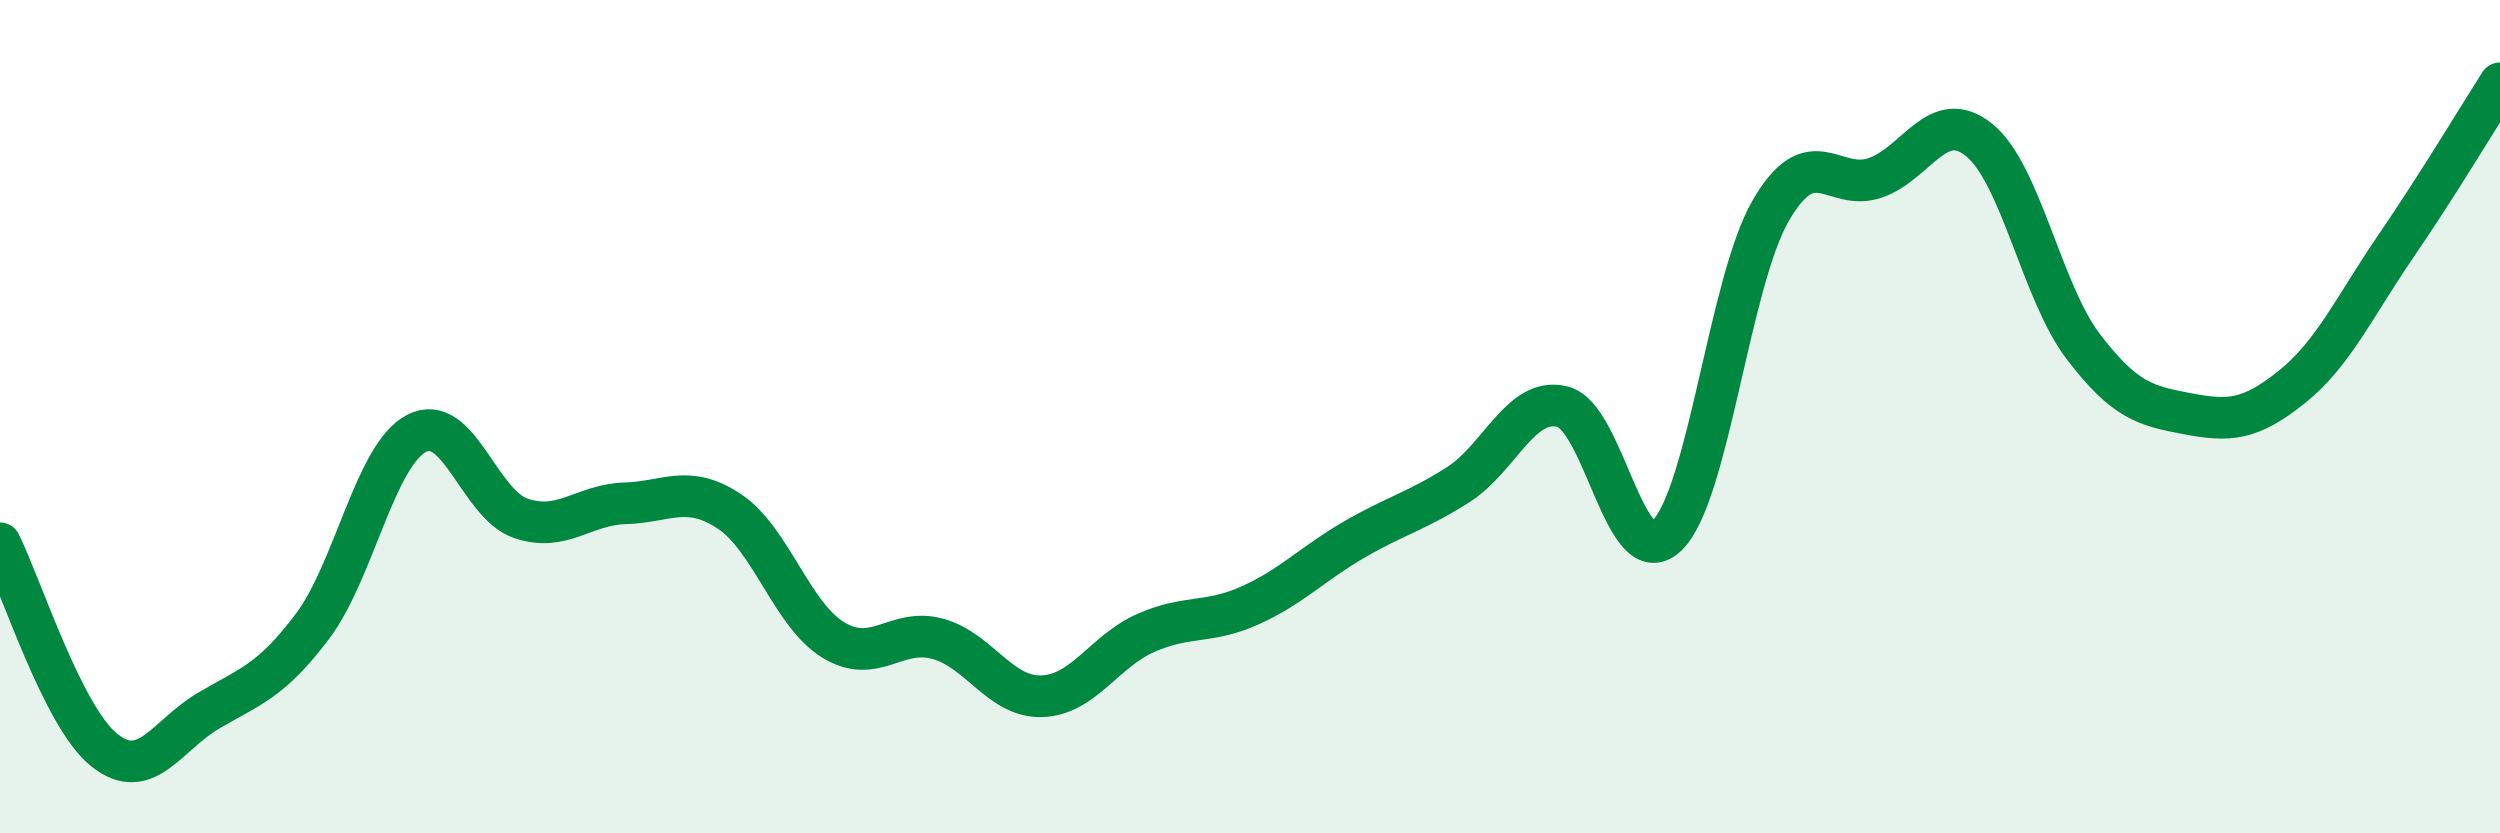 
    <svg width="60" height="20" viewBox="0 0 60 20" xmlns="http://www.w3.org/2000/svg">
      <path
        d="M 0,13.04 C 0.5,14.03 1.5,17.2 2.5,18 C 3.5,18.8 4,17.65 5,17.06 C 6,16.47 6.5,16.36 7.5,15.03 C 8.5,13.7 9,10.92 10,10.4 C 11,9.88 11.5,12.1 12.5,12.44 C 13.5,12.78 14,12.11 15,12.08 C 16,12.05 16.5,11.61 17.5,12.27 C 18.5,12.93 19,14.75 20,15.36 C 21,15.97 21.5,15.06 22.5,15.33 C 23.5,15.6 24,16.74 25,16.71 C 26,16.68 26.5,15.63 27.5,15.19 C 28.5,14.75 29,14.98 30,14.53 C 31,14.08 31.5,13.53 32.5,12.95 C 33.5,12.37 34,12.27 35,11.63 C 36,10.99 36.5,9.51 37.5,9.76 C 38.5,10.01 39,13.8 40,12.86 C 41,11.92 41.5,6.77 42.5,5.05 C 43.5,3.33 44,4.61 45,4.27 C 46,3.93 46.5,2.55 47.5,3.36 C 48.5,4.17 49,7.01 50,8.32 C 51,9.63 51.5,9.74 52.5,9.93 C 53.5,10.12 54,10.09 55,9.29 C 56,8.49 56.5,7.37 57.5,5.91 C 58.5,4.45 59.5,2.78 60,2L60 20L0 20Z"
        fill="#008740"
        opacity="0.1"
        stroke-linecap="round"
        stroke-linejoin="round"
      />
      <path
        d="M 0,13.04 C 0.5,14.03 1.5,17.2 2.5,18 C 3.5,18.8 4,17.65 5,17.06 C 6,16.47 6.5,16.36 7.5,15.03 C 8.5,13.7 9,10.92 10,10.4 C 11,9.88 11.5,12.1 12.5,12.44 C 13.5,12.78 14,12.11 15,12.08 C 16,12.05 16.5,11.61 17.5,12.27 C 18.5,12.93 19,14.75 20,15.36 C 21,15.97 21.5,15.06 22.5,15.33 C 23.5,15.6 24,16.74 25,16.71 C 26,16.68 26.5,15.63 27.5,15.19 C 28.5,14.75 29,14.98 30,14.53 C 31,14.08 31.5,13.53 32.5,12.95 C 33.5,12.37 34,12.27 35,11.63 C 36,10.99 36.5,9.51 37.5,9.76 C 38.5,10.01 39,13.8 40,12.86 C 41,11.92 41.5,6.77 42.5,5.05 C 43.5,3.33 44,4.61 45,4.27 C 46,3.93 46.5,2.55 47.5,3.36 C 48.5,4.17 49,7.01 50,8.32 C 51,9.63 51.5,9.74 52.5,9.93 C 53.5,10.12 54,10.09 55,9.29 C 56,8.49 56.5,7.37 57.5,5.91 C 58.5,4.45 59.5,2.78 60,2"
        stroke="#008740"
        stroke-width="1"
        fill="none"
        stroke-linecap="round"
        stroke-linejoin="round"
      />
    </svg>
  